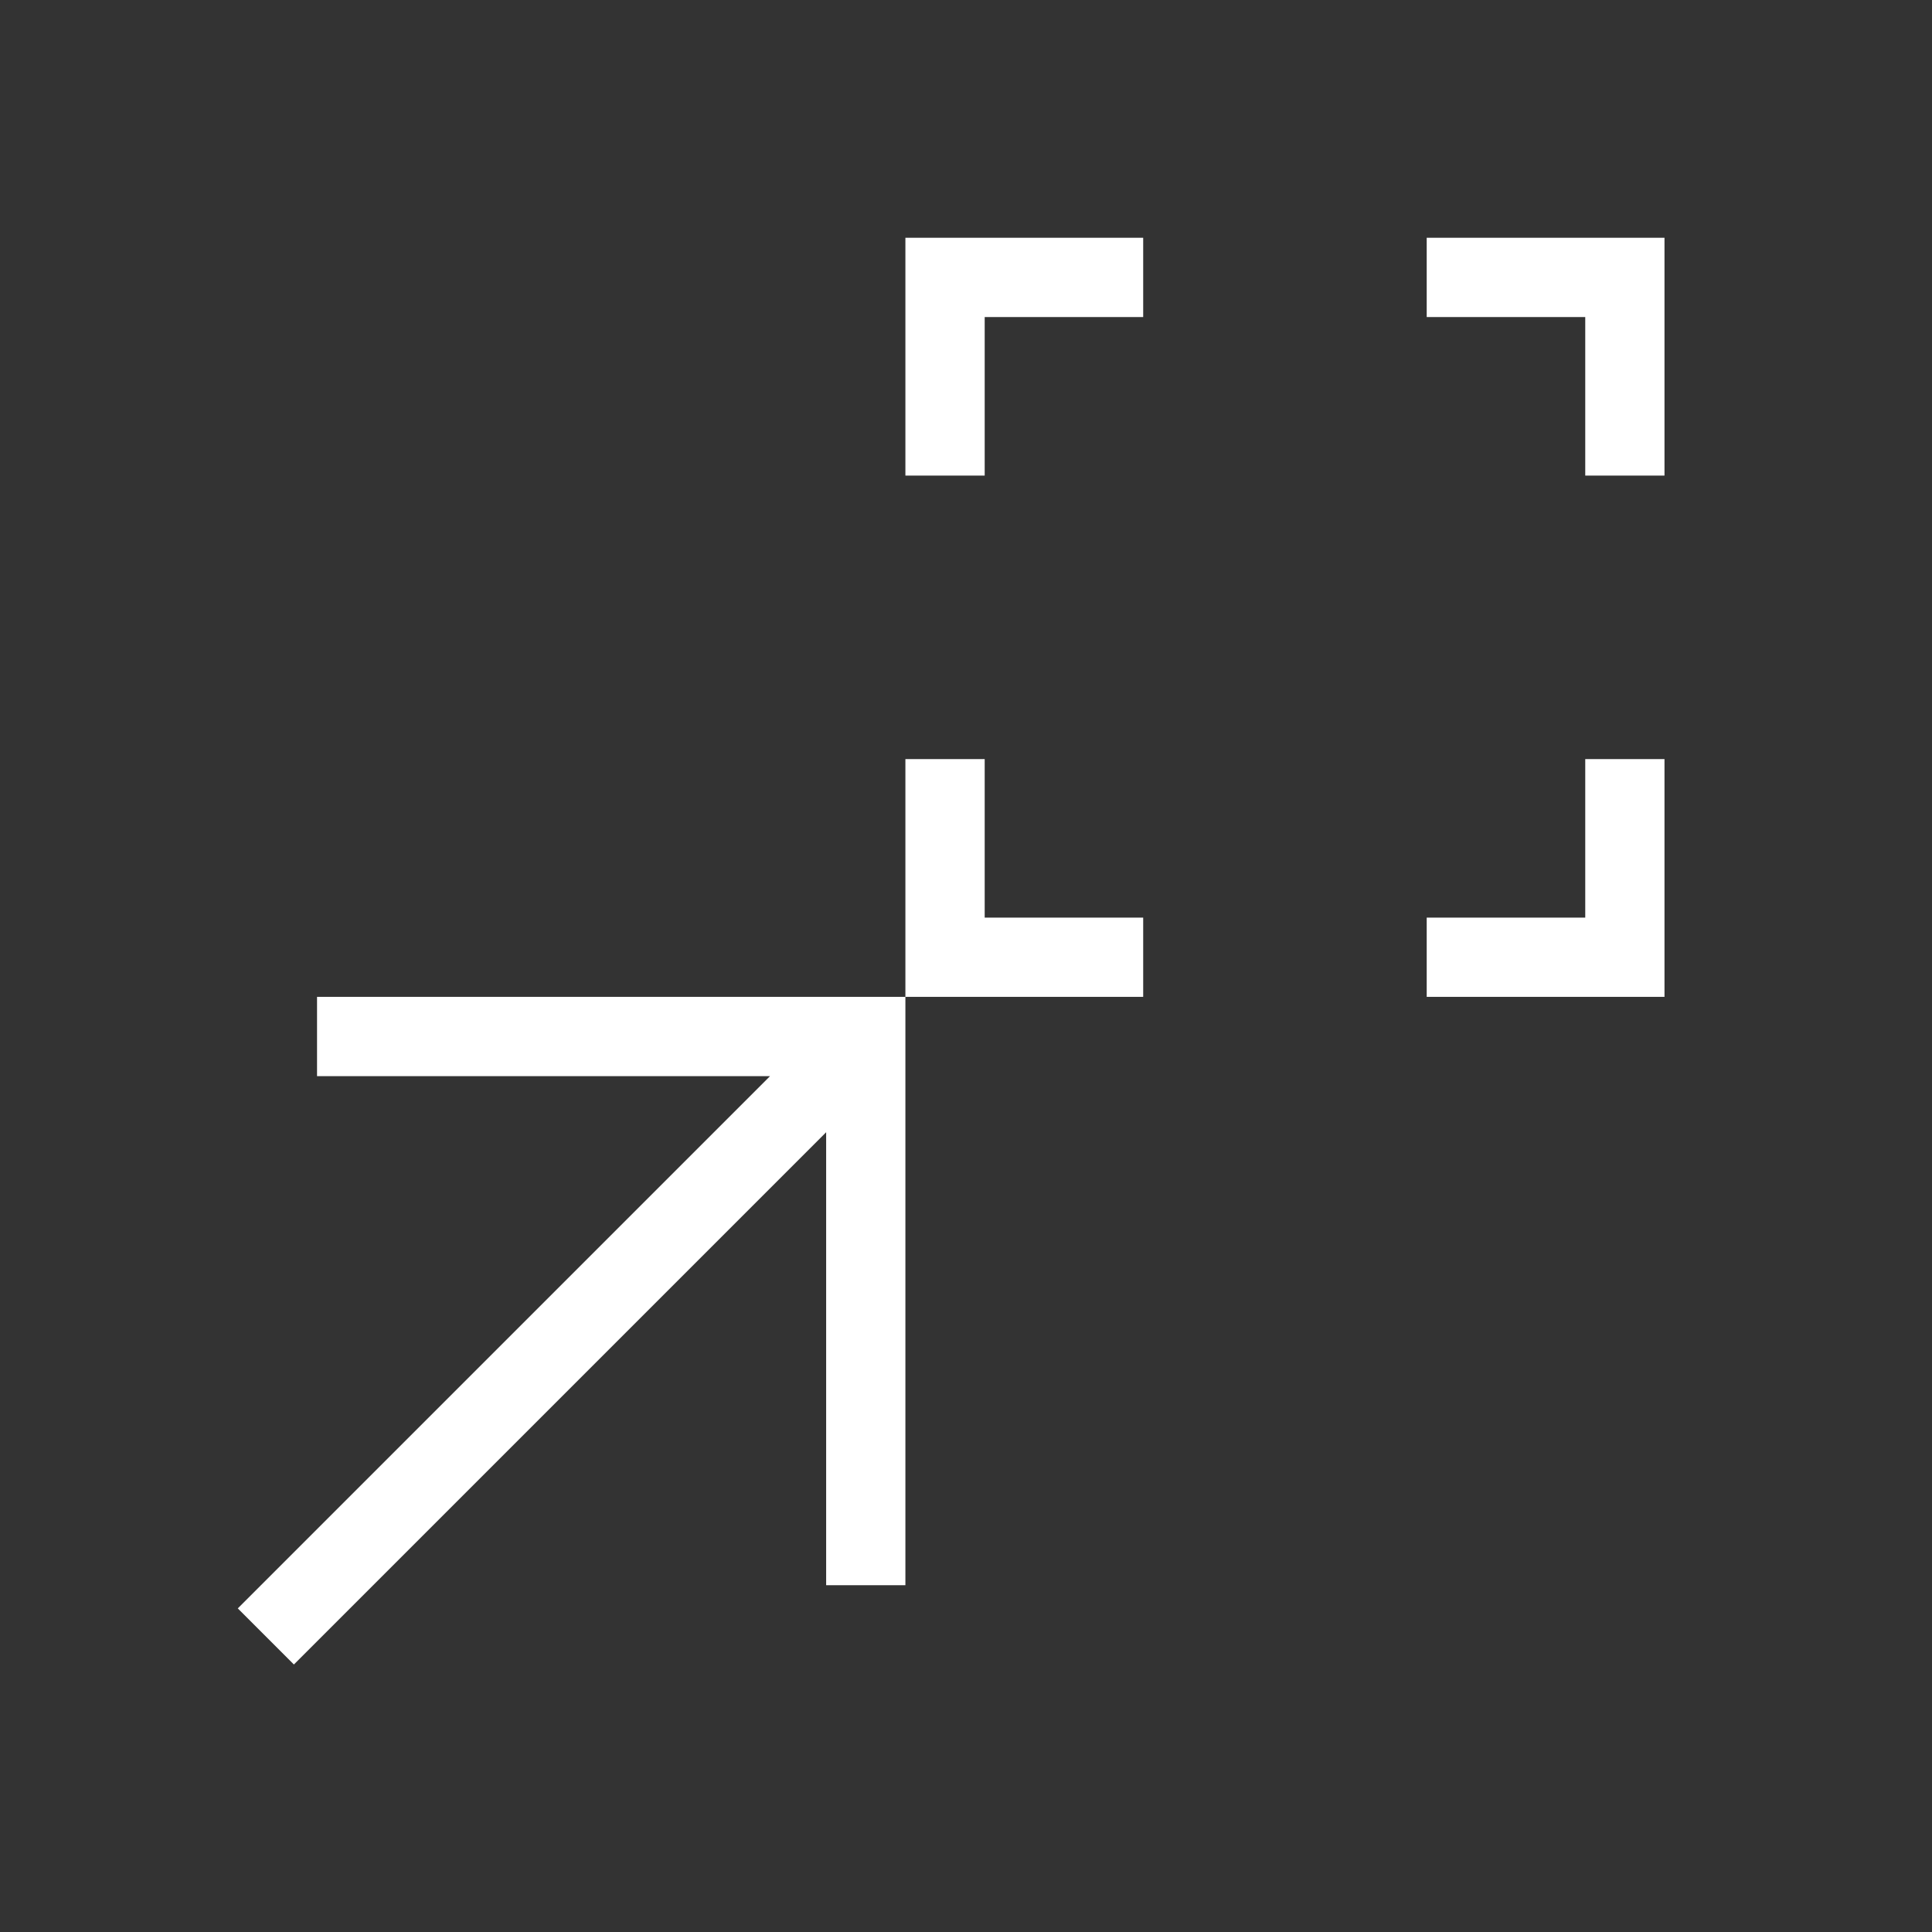 <svg width="52" height="52" viewBox="0 0 52 52" fill="none" xmlns="http://www.w3.org/2000/svg">
<rect x="0" y="0" width="52" height="52" fill="#333333" stroke="none"/>
<mask id="mask0_6001_1058" style="mask-type:alpha" maskUnits="userSpaceOnUse" x="0" y="0" width="52" height="52">
<rect width="51.2" height="51.2" fill="#D9D9D9"/>
</mask>
<g mask="url(#mask0_6001_1058)">
<path d="M24.369 26.831V20.431H26.503V24.698H30.769V26.831H24.369ZM38.4 26.831V24.698H42.667V20.431H44.8V26.831H38.4ZM24.369 12.8V6.4H30.769V8.533H26.503V12.8H24.369ZM42.667 12.8V8.533H38.4V6.4H44.8V12.8H42.667ZM7.91 44.8L6.4 43.29L20.726 28.964H8.533V26.831H24.369V42.667H22.236V30.474L7.91 44.8Z" fill="white"/>
</g>
</svg>
